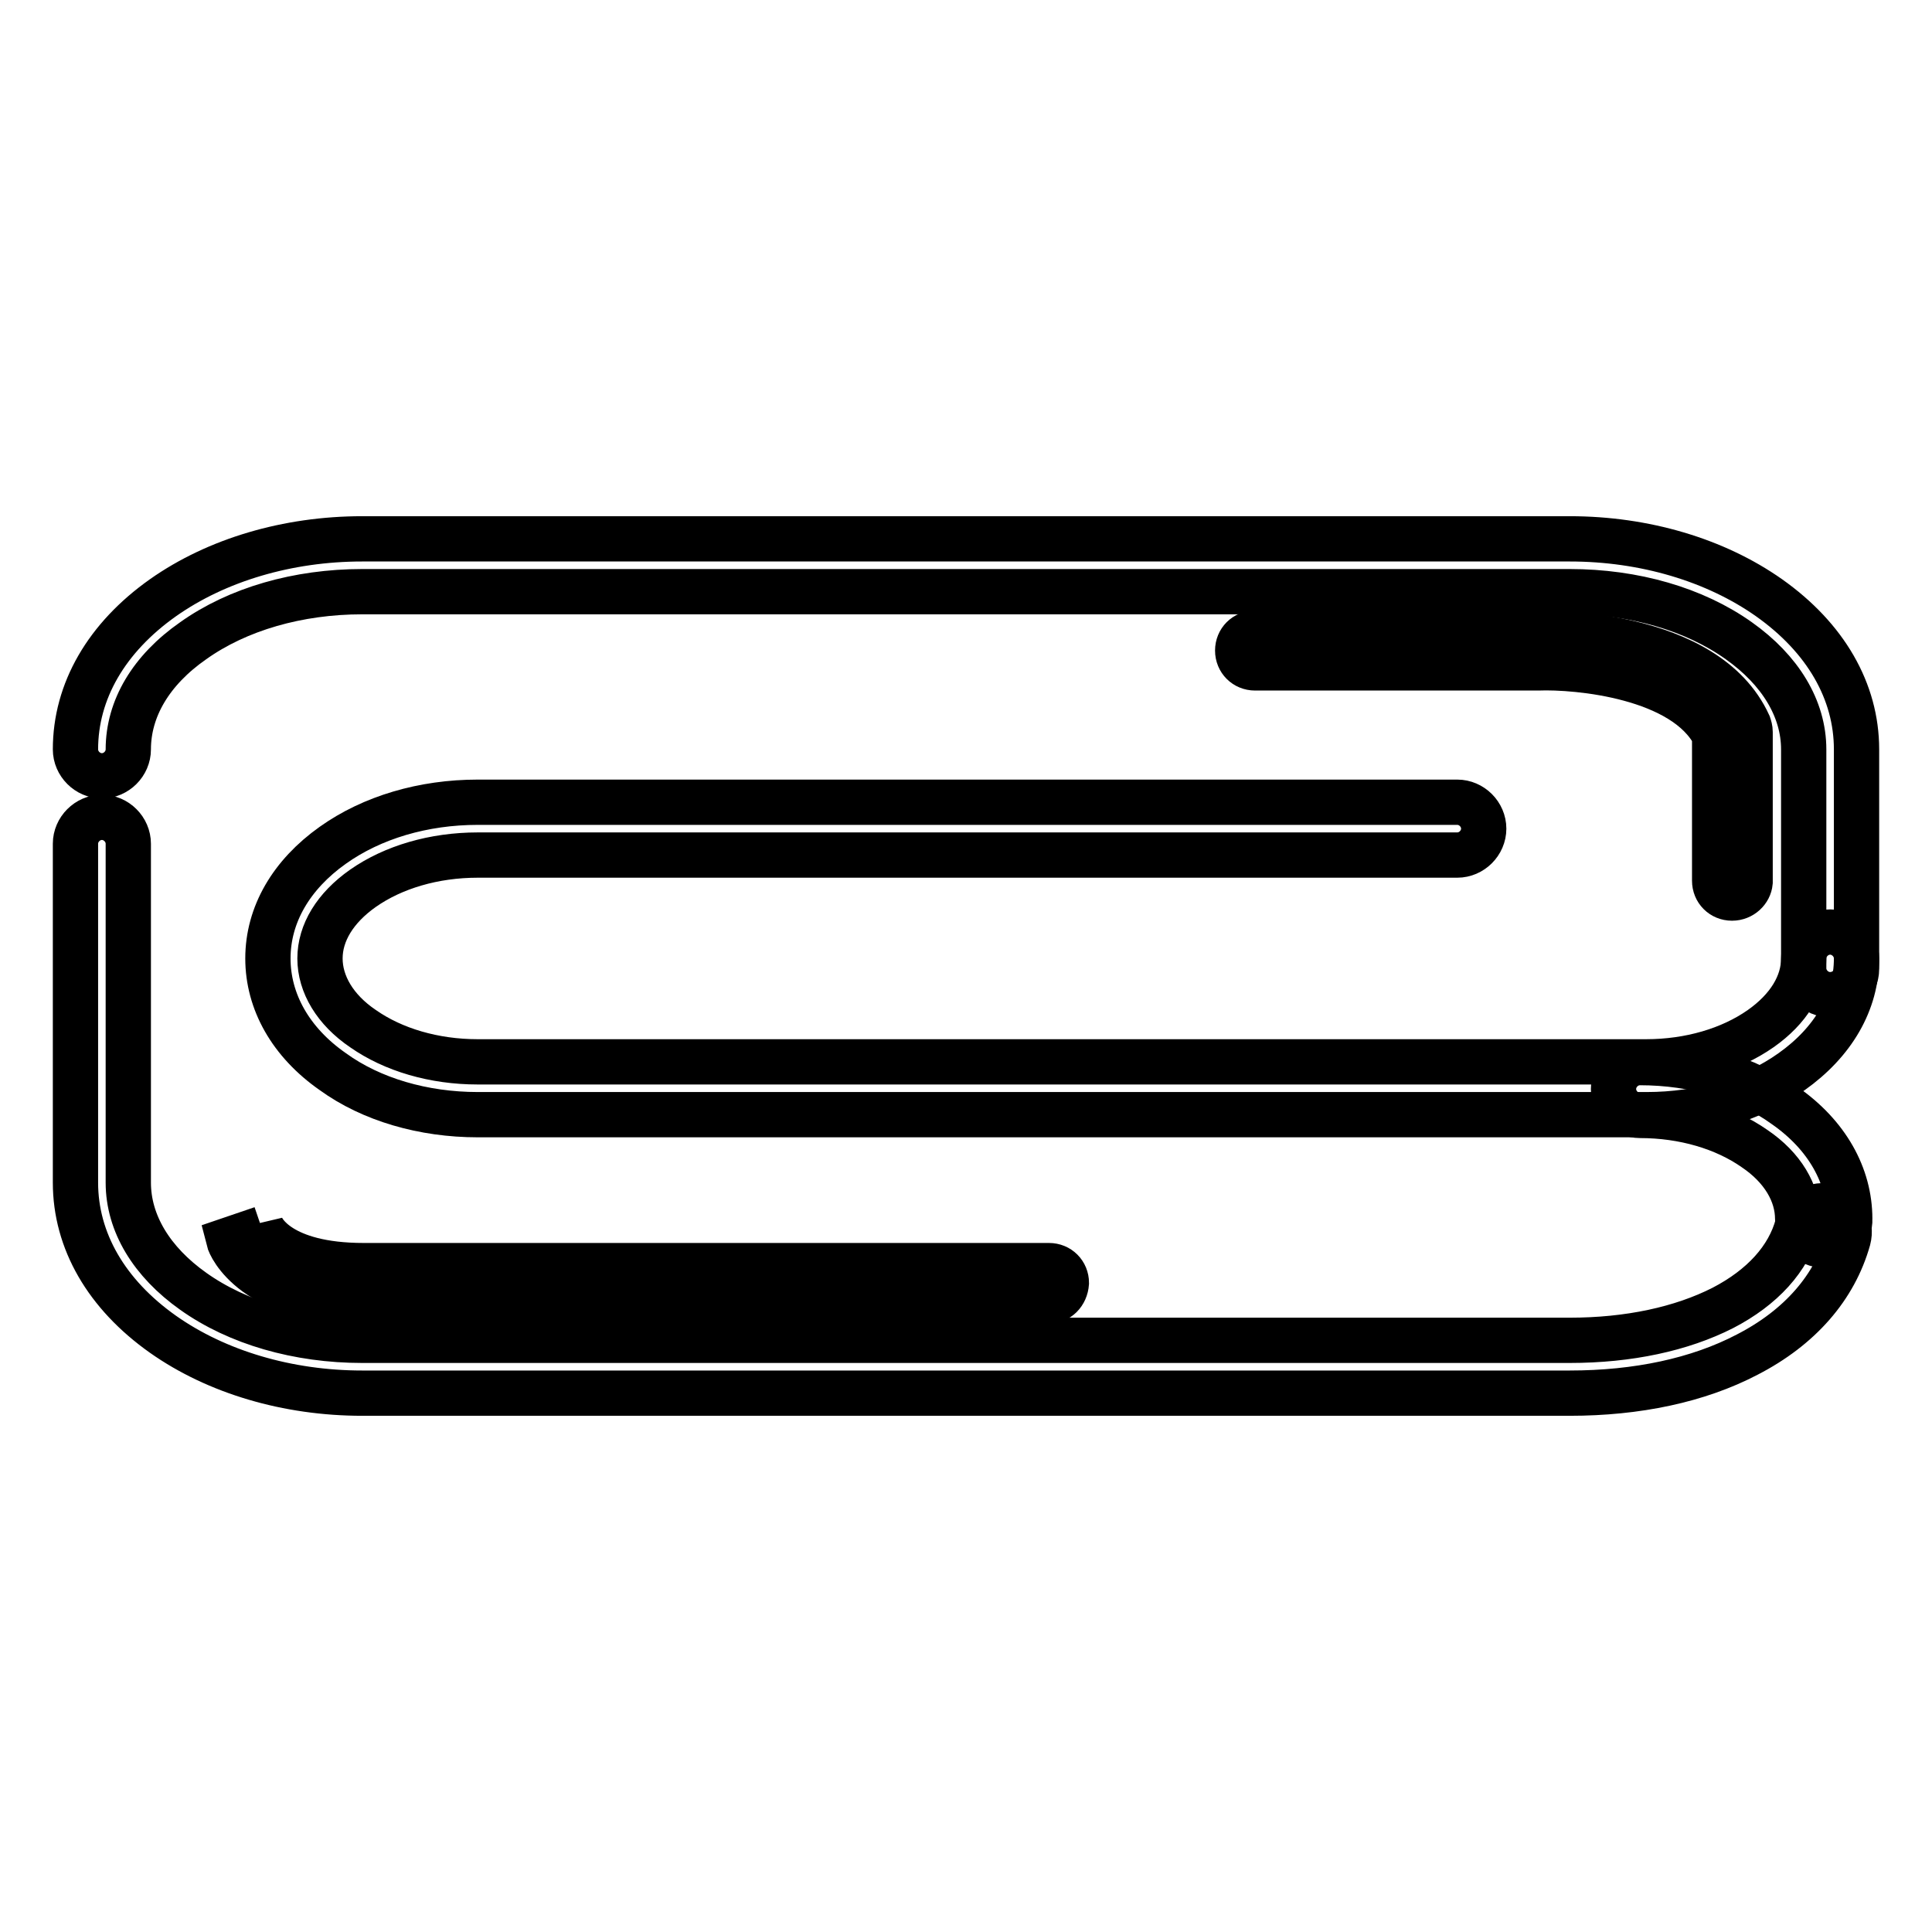 <?xml version="1.0" encoding="utf-8"?>
<!-- Svg Vector Icons : http://www.onlinewebfonts.com/icon -->
<!DOCTYPE svg PUBLIC "-//W3C//DTD SVG 1.1//EN" "http://www.w3.org/Graphics/SVG/1.1/DTD/svg11.dtd">
<svg version="1.1" xmlns="http://www.w3.org/2000/svg" xmlns:xlink="http://www.w3.org/1999/xlink" x="0px" y="0px" viewBox="0 0 256 256" enable-background="new 0 0 256 256" xml:space="preserve">
<g> <path stroke-width="6" fill-opacity="0" stroke="#000000"  d="M242.5,131.8c-1.9,0-3.5-1.6-3.5-3.5V99.3c0-5.4-3.1-10.5-8.6-14.4c-5.9-4.2-13.9-6.5-22.4-6.5H48 c-8.5,0-16.5,2.3-22.4,6.5C20,88.8,17,93.9,17,99.3c0,1.9-1.6,3.5-3.5,3.5c-1.9,0-3.5-1.6-3.5-3.5c0-7.7,4.1-14.8,11.6-20.1 c7.1-5,16.5-7.8,26.4-7.8h160c9.9,0,19.3,2.8,26.4,7.8c7.5,5.3,11.6,12.4,11.6,20.1v29.1C246,130.3,244.4,131.8,242.5,131.8 L242.5,131.8z M208,184.6H48c-9.9,0-19.3-2.8-26.4-7.8c-7.5-5.3-11.6-12.4-11.6-20.1v-44.9c0-1.9,1.6-3.5,3.5-3.5s3.5,1.6,3.5,3.5 v44.9c0,5.4,3.1,10.5,8.6,14.4c5.9,4.2,13.9,6.5,22.4,6.5h160c7.8,0,14.8-1.5,20.3-4.3c5.2-2.7,8.7-6.5,9.9-11 c0.5-1.9,2.4-2.9,4.3-2.4c1.9,0.5,2.9,2.4,2.4,4.3c-1.8,6.4-6.4,11.7-13.4,15.3C225,182.9,216.9,184.6,208,184.6L208,184.6z"/> <path stroke-width="6" fill-opacity="0" stroke="#000000"  d="M218.2,147.7H63.3c-7.2,0-14.1-2-19.2-5.7c-5.6-3.9-8.6-9.3-8.6-15c0-5.8,3.1-11.1,8.6-15 c5.2-3.7,12-5.7,19.2-5.7h129.8c1.9,0,3.5,1.6,3.5,3.5s-1.6,3.5-3.5,3.5H63.3c-5.8,0-11.2,1.6-15.2,4.4c-3.7,2.6-5.7,5.9-5.7,9.3 c0,3.4,2,6.8,5.7,9.3c4,2.8,9.4,4.4,15.2,4.4h154.8c5.8,0,11.2-1.6,15.2-4.4c3.7-2.6,5.7-5.9,5.7-9.3c0-1.9,1.6-3.5,3.5-3.5 c1.9,0,3.5,1.6,3.5,3.5c0,5.8-3.1,11.1-8.6,15C232.2,145.7,225.4,147.7,218.2,147.7L218.2,147.7z"/> <path stroke-width="6" fill-opacity="0" stroke="#000000"  d="M241.7,165c-1.9,0-3.5-1.6-3.5-3.5c0-3.4-2-6.8-5.7-9.3c-4-2.8-9.4-4.4-15.2-4.4c-1.9,0-3.5-1.6-3.5-3.5 c0-1.9,1.6-3.5,3.5-3.5c7.2,0,14.1,2,19.2,5.7c5.6,3.9,8.6,9.3,8.6,15C245.2,163.4,243.6,165,241.7,165z M229.5,119 c-1.3,0-2.3-1-2.3-2.3V97.4c-4-7.8-18.2-9.1-23.4-8.9c0,0,0,0-0.1,0h-37.4c-1.3,0-2.3-1-2.3-2.3s1-2.3,2.3-2.3h37.4 c1.3,0,22.3-0.4,28,12.1c0.1,0.3,0.2,0.6,0.2,1v19.9C231.8,118,230.8,119,229.5,119L229.5,119z M138.9,172.4H48.1 c-6,0-10.8-1.2-14.2-3.7c-2.7-2-3.5-4-3.6-4.4l4.4-1.5c0,0,0,0,0-0.1c0.1,0.2,2.2,5,13.5,5h90.8c1.3,0,2.3,1,2.3,2.3 C141.2,171.4,140.2,172.4,138.9,172.4L138.9,172.4z"/></g>
</svg>